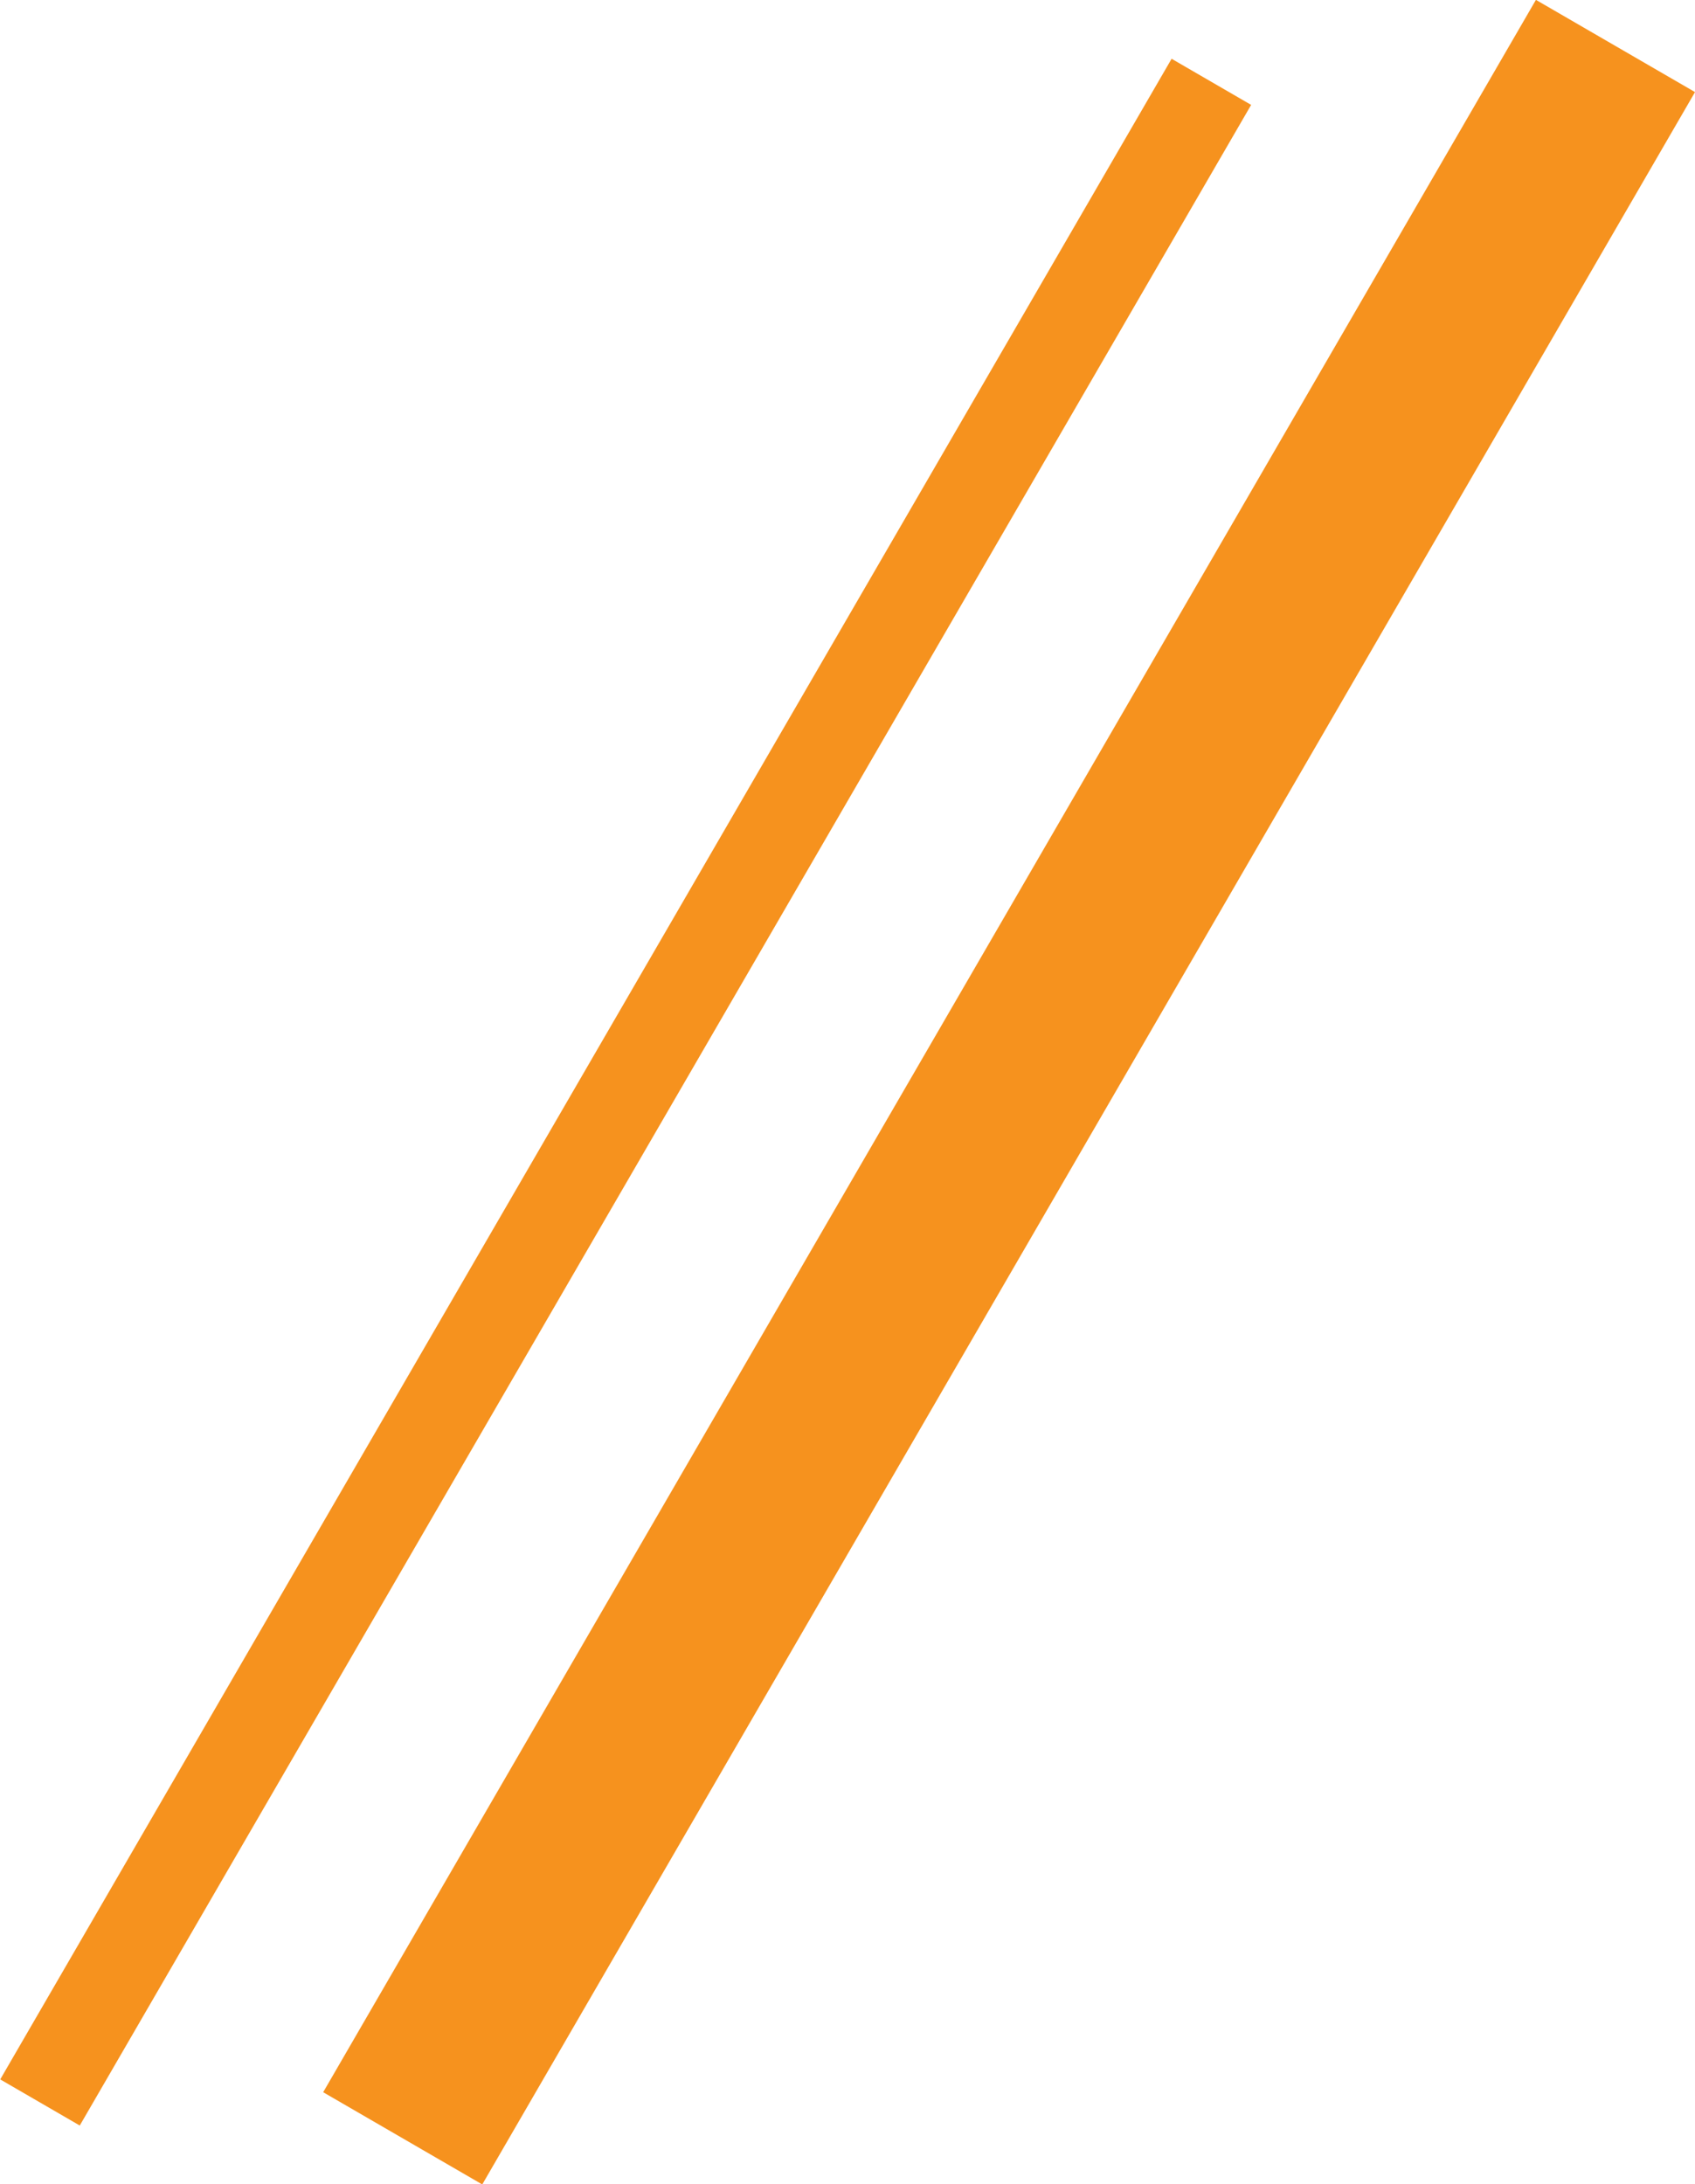 <?xml version="1.0" encoding="UTF-8"?><svg id="_イヤー_2" xmlns="http://www.w3.org/2000/svg" viewBox="0 0 36.87 47.51"><defs><style>.cls-1{stroke-width:2px;}.cls-1,.cls-2{fill:none;stroke:#f6921e;stroke-miterlimit:10;}.cls-2{stroke-width:4px;}</style></defs><g id="_イヤー_1-2"><g><line class="cls-1" x1=".87" y1="45.73" x2="26.35" y2="1.78"/><line class="cls-2" x1="8.76" y1="46.51" x2="35.14" y2="1"/></g></g></svg>